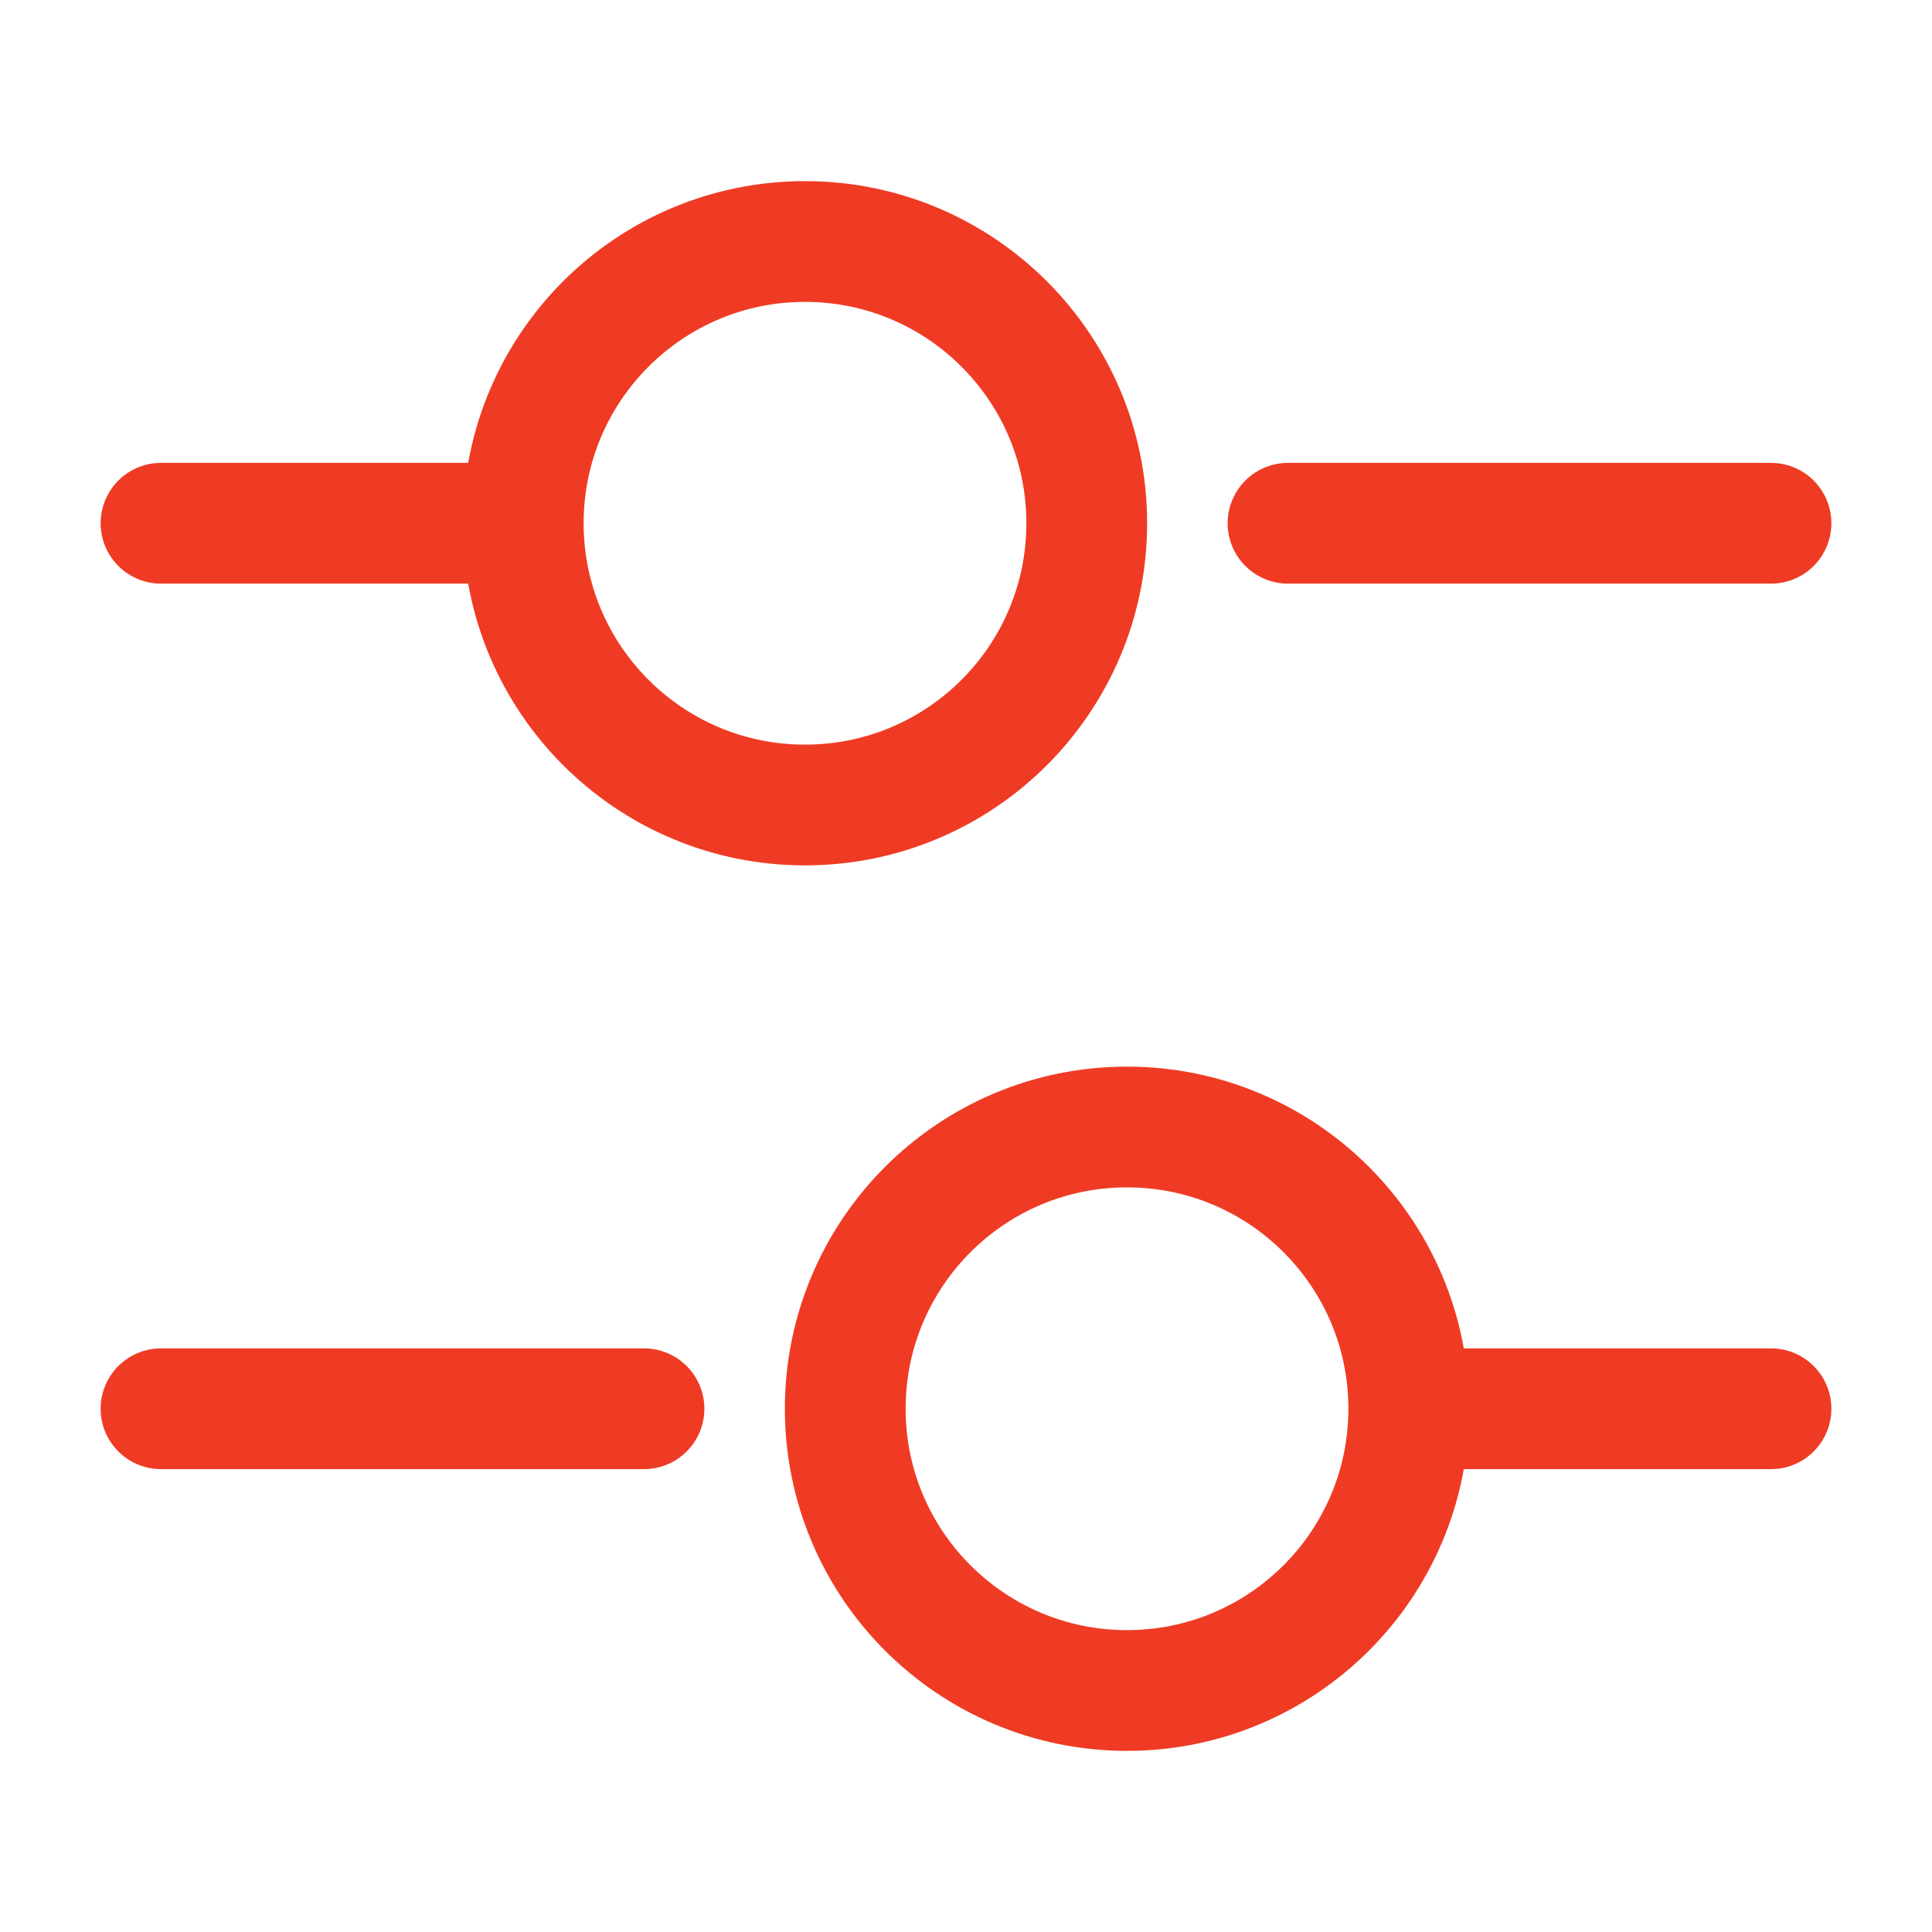 <svg width="24" height="24" viewBox="0 0 24 24" fill="none" xmlns="http://www.w3.org/2000/svg">
<path d="M22 6.5H16" stroke="#EF3B24" stroke-width="1.5" stroke-miterlimit="10" stroke-linecap="round" stroke-linejoin="round"/>
<path d="M6 6.5H2" stroke="#EF3B24" stroke-width="1.5" stroke-miterlimit="10" stroke-linecap="round" stroke-linejoin="round"/>
<path d="M10 10C11.933 10 13.5 8.433 13.5 6.5C13.5 4.567 11.933 3 10 3C8.067 3 6.5 4.567 6.5 6.5C6.5 8.433 8.067 10 10 10Z" stroke="#EF3B24" stroke-width="1.5" stroke-miterlimit="10" stroke-linecap="round" stroke-linejoin="round"/>
<path d="M22 17.5H18" stroke="#EF3B24" stroke-width="1.5" stroke-miterlimit="10" stroke-linecap="round" stroke-linejoin="round"/>
<path d="M8 17.5H2" stroke="#EF3B24" stroke-width="1.5" stroke-miterlimit="10" stroke-linecap="round" stroke-linejoin="round"/>
<path d="M14 21C15.933 21 17.5 19.433 17.5 17.5C17.5 15.567 15.933 14 14 14C12.067 14 10.5 15.567 10.5 17.5C10.5 19.433 12.067 21 14 21Z" stroke="#EF3B24" stroke-width="1.5" stroke-miterlimit="10" stroke-linecap="round" stroke-linejoin="round"/>
</svg>
